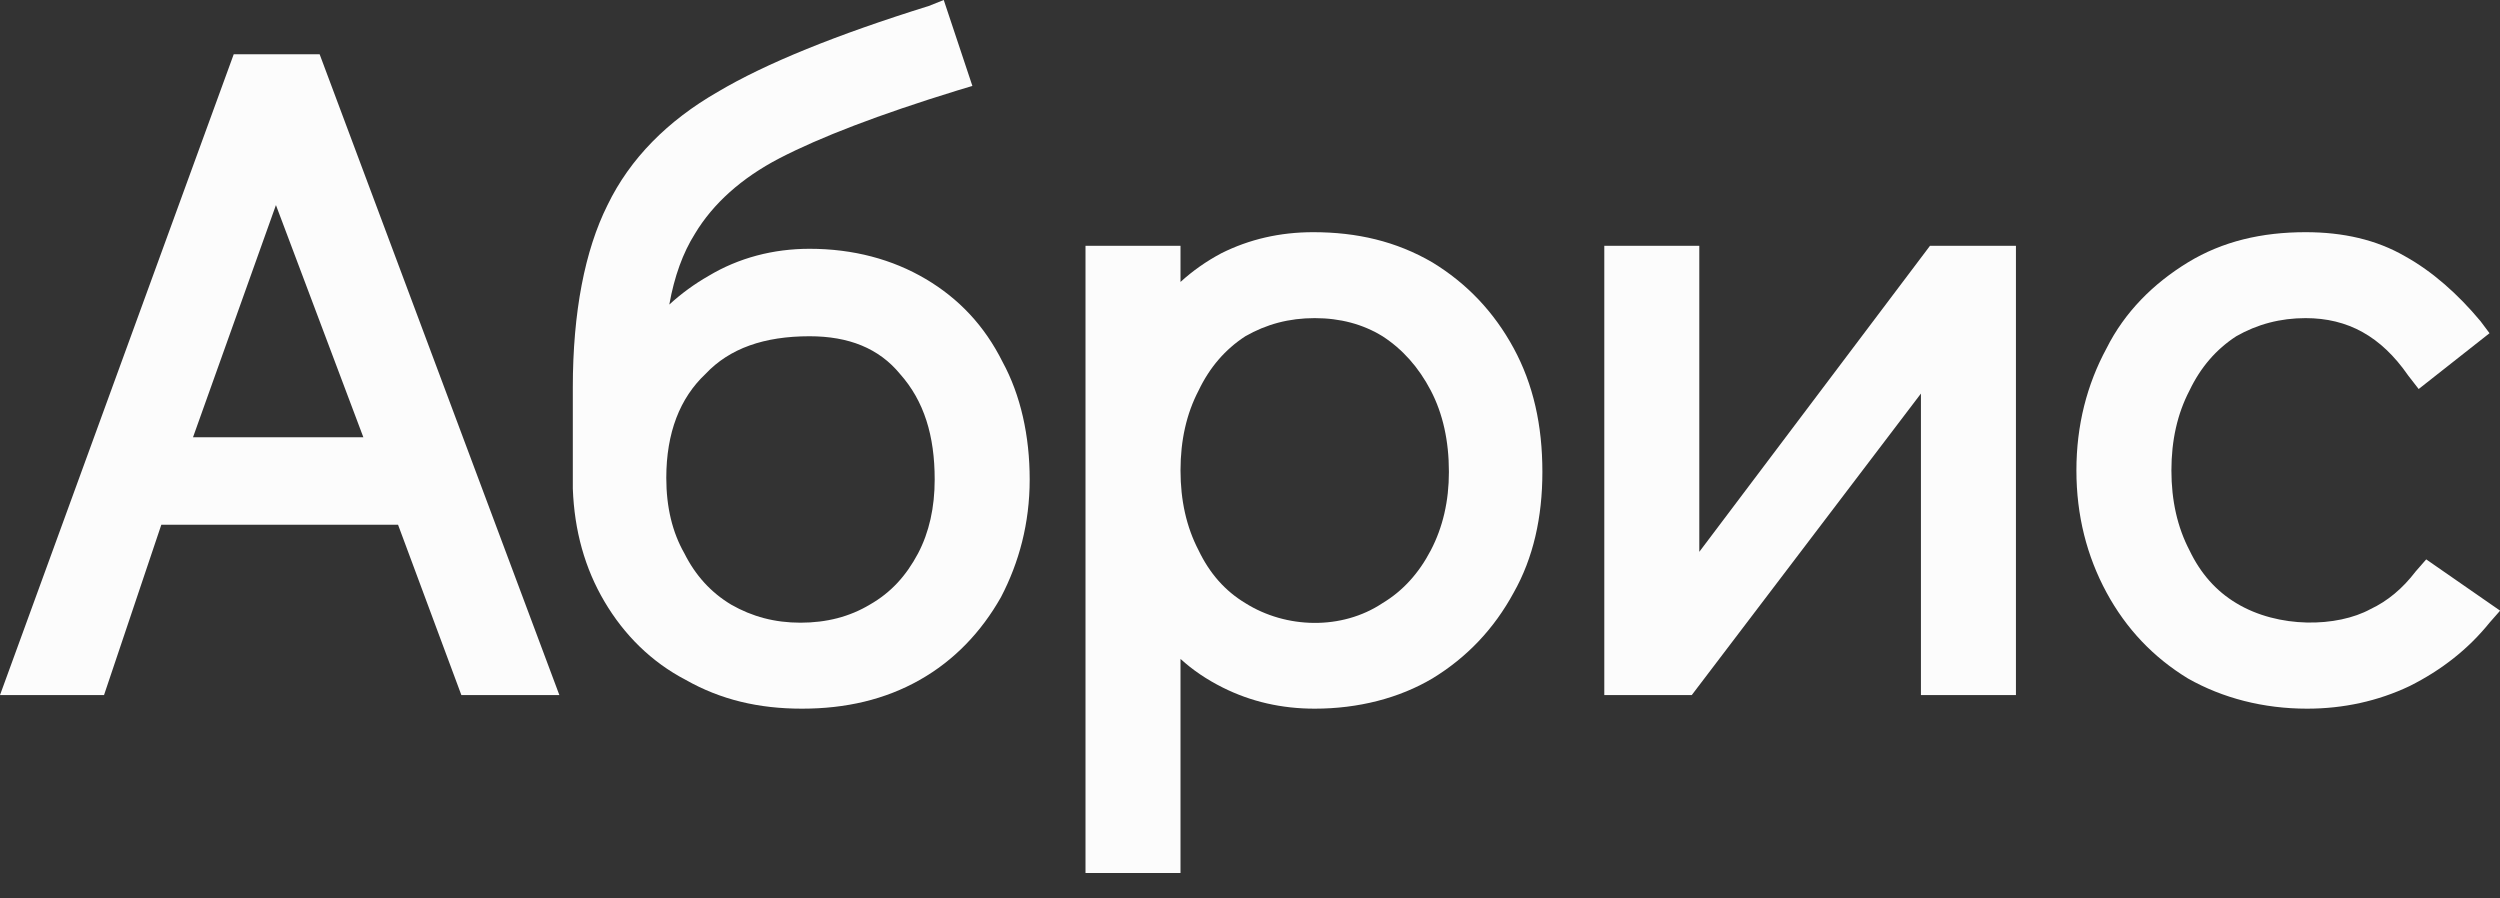 <?xml version="1.0" encoding="UTF-8"?> <svg xmlns="http://www.w3.org/2000/svg" width="64" height="23" viewBox="0 0 64 23" fill="none"><rect x="0" y="0" width="64" height="23" fill="#333333" stroke="none"/><path fill-rule="evenodd" clip-rule="evenodd" d="M8.183 1.39L14.32 17.794H11.811L10.19 13.433H4.13L2.663 17.794H0L5.983 1.39H8.183ZM9.302 11.194L7.064 5.25L4.941 11.194H9.302Z" fill="#FCFCFC"></path><path fill-rule="evenodd" clip-rule="evenodd" d="M25.665 9.264C26.128 10.113 26.36 11.155 26.36 12.275C26.36 13.394 26.089 14.398 25.626 15.285C25.125 16.173 24.43 16.907 23.542 17.408C22.654 17.91 21.651 18.142 20.531 18.142C19.412 18.142 18.447 17.91 17.559 17.408C16.671 16.945 15.976 16.25 15.475 15.401C14.973 14.552 14.703 13.587 14.664 12.506V9.92C14.664 7.99 14.973 6.407 15.552 5.25C16.131 4.053 17.096 3.088 18.37 2.355C19.605 1.621 21.419 0.888 23.773 0.154L24.16 0L24.893 2.2L24.507 2.316C22.5 2.934 20.994 3.513 19.952 4.053C18.987 4.555 18.254 5.211 17.791 5.983C17.482 6.472 17.263 7.077 17.134 7.797C17.443 7.514 17.778 7.27 18.138 7.064C18.91 6.6 19.798 6.369 20.724 6.369C21.843 6.369 22.847 6.639 23.696 7.141C24.546 7.643 25.202 8.337 25.665 9.264ZM23.928 12.275C23.928 11.155 23.658 10.267 23.04 9.573C22.5 8.916 21.728 8.608 20.724 8.608C19.566 8.608 18.678 8.916 18.061 9.573C17.405 10.19 17.057 11.078 17.057 12.236C17.057 12.982 17.212 13.626 17.52 14.166C17.803 14.732 18.202 15.169 18.717 15.478C19.257 15.787 19.836 15.941 20.492 15.941C21.162 15.941 21.753 15.787 22.268 15.478C22.808 15.169 23.195 14.745 23.503 14.166C23.786 13.626 23.928 12.995 23.928 12.275Z" fill="#FCFCFC"></path><path fill-rule="evenodd" clip-rule="evenodd" d="M38.751 8.916C39.253 9.843 39.485 10.885 39.485 12.082C39.485 13.24 39.253 14.282 38.751 15.17C38.249 16.096 37.555 16.829 36.667 17.37C35.818 17.872 34.776 18.142 33.656 18.142C32.807 18.142 32.022 17.962 31.302 17.601C30.89 17.395 30.53 17.151 30.221 16.868V22.349H27.789V6.292H30.221V7.218C30.53 6.935 30.877 6.691 31.263 6.485C31.983 6.124 32.768 5.944 33.617 5.944C34.737 5.944 35.74 6.176 36.667 6.716C37.555 7.257 38.249 7.99 38.751 8.916ZM37.092 12.082C37.092 11.284 36.937 10.589 36.628 9.997C36.319 9.405 35.908 8.942 35.393 8.608C34.891 8.299 34.312 8.144 33.656 8.144C33 8.144 32.421 8.299 31.881 8.608C31.366 8.942 30.967 9.405 30.684 9.997C30.375 10.589 30.221 11.271 30.221 12.043C30.221 12.815 30.375 13.497 30.684 14.089C30.967 14.681 31.366 15.131 31.881 15.44C32.923 16.096 34.351 16.134 35.393 15.44C35.908 15.131 36.319 14.681 36.628 14.089C36.937 13.497 37.092 12.828 37.092 12.082Z" fill="#FCFCFC"></path><path d="M43.502 14.127V6.292H41.07V17.794H43.309L49.176 10.075V17.794H51.608V6.292H49.408L43.502 14.127Z" fill="#FCFCFC"></path><path d="M61.841 14.629C61.507 15.067 61.121 15.388 60.683 15.594C59.834 16.057 58.329 16.096 57.248 15.44C56.733 15.131 56.334 14.681 56.051 14.089C55.742 13.497 55.588 12.815 55.588 12.043C55.588 11.271 55.742 10.589 56.051 9.997C56.334 9.405 56.733 8.942 57.248 8.608C57.788 8.299 58.38 8.144 59.023 8.144C60.104 8.144 60.953 8.608 61.648 9.611L61.918 9.959L63.732 8.53L63.501 8.222C62.922 7.527 62.266 6.948 61.571 6.562C60.837 6.137 59.988 5.944 59.023 5.944C57.904 5.944 56.9 6.176 56.013 6.716C55.125 7.257 54.391 7.99 53.928 8.916C53.426 9.843 53.156 10.885 53.156 12.043C53.156 13.201 53.426 14.243 53.928 15.17C54.43 16.096 55.125 16.829 56.013 17.37C56.9 17.872 57.943 18.142 59.062 18.142C59.988 18.142 60.876 17.949 61.687 17.563C62.51 17.151 63.192 16.611 63.732 15.941L64.003 15.633L62.111 14.32L61.841 14.629Z" fill="#FCFCFC"></path></svg> 